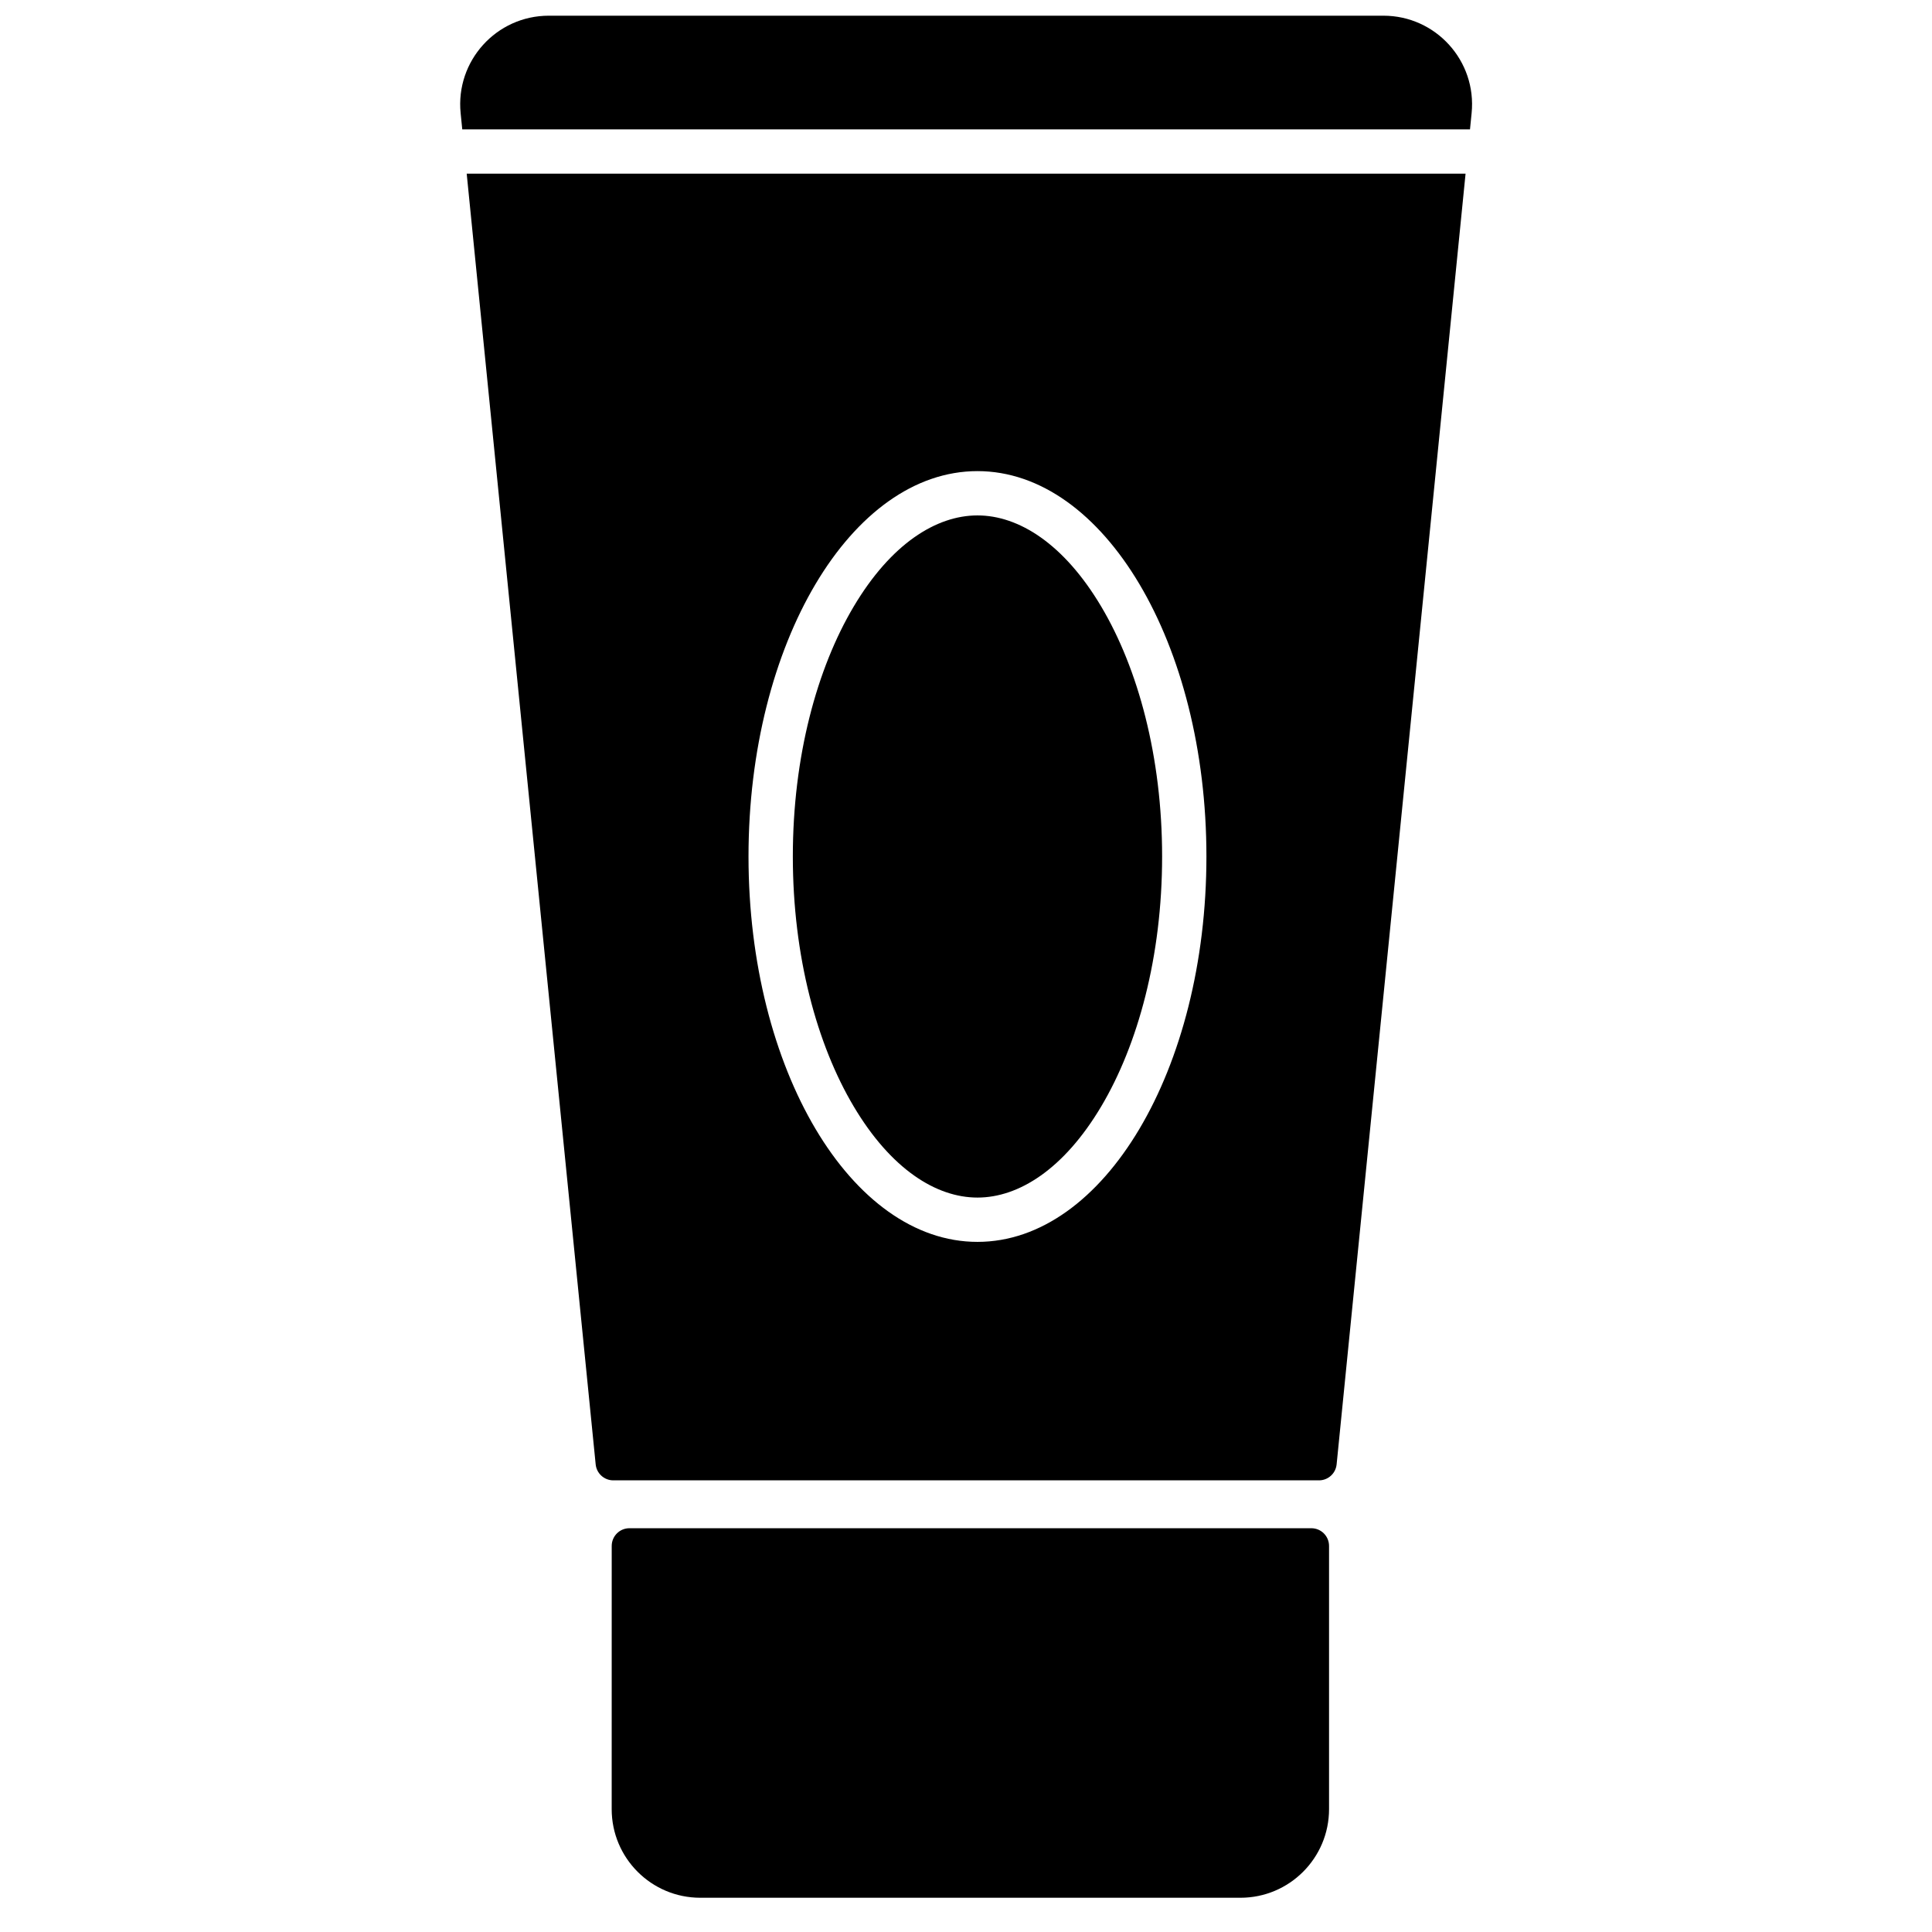 <?xml version="1.0" encoding="UTF-8"?>
<!-- Uploaded to: ICON Repo, www.iconrepo.com, Generator: ICON Repo Mixer Tools -->
<svg width="800px" height="800px" version="1.1" viewBox="144 144 512 512" xmlns="http://www.w3.org/2000/svg">
 <defs>
  <clipPath id="a">
   <path d="m265 148.09h270v388.91h-270z"/>
  </clipPath>
 </defs>
 <path d="m306.11 553.69c0-2.594 2.102-4.695 4.695-4.695h180.71c2.594 0 4.695 2.102 4.695 4.695v69.75c0 12.969-10.516 23.484-23.484 23.484h-143.14c-12.973 0-23.484-10.516-23.484-23.484z"/>
 <g clip-path="url(#a)">
  <path d="m289.44 148.16c-13.895 0-24.75 11.996-23.367 25.82l0.43 4.305h267.06l0.43-4.305c1.383-13.824-9.477-25.82-23.371-25.82zm242.95 41.867h-264.71l34.18 342.05c0.238 2.402 2.262 4.231 4.672 4.231h187.01c2.414 0 4.434-1.828 4.676-4.231zm-96.543 247.17c9.727-16.371 16.125-39.758 16.125-66.219 0-26.461-6.398-49.844-16.125-66.219-9.879-16.629-21.855-24.168-32.809-24.168-10.949 0-22.93 7.539-32.809 24.168-9.727 16.375-16.121 39.758-16.121 66.219 0 26.461 6.394 49.848 16.121 66.219 9.879 16.629 21.859 24.172 32.809 24.172 10.953 0 22.93-7.543 32.809-24.172zm-32.809 35.914c33.508 0 60.676-45.727 60.676-102.13s-27.168-102.13-60.676-102.13c-33.508 0-60.676 45.727-60.676 102.13s27.168 102.13 60.676 102.13z" fill-rule="evenodd"/>
 </g>
</svg>